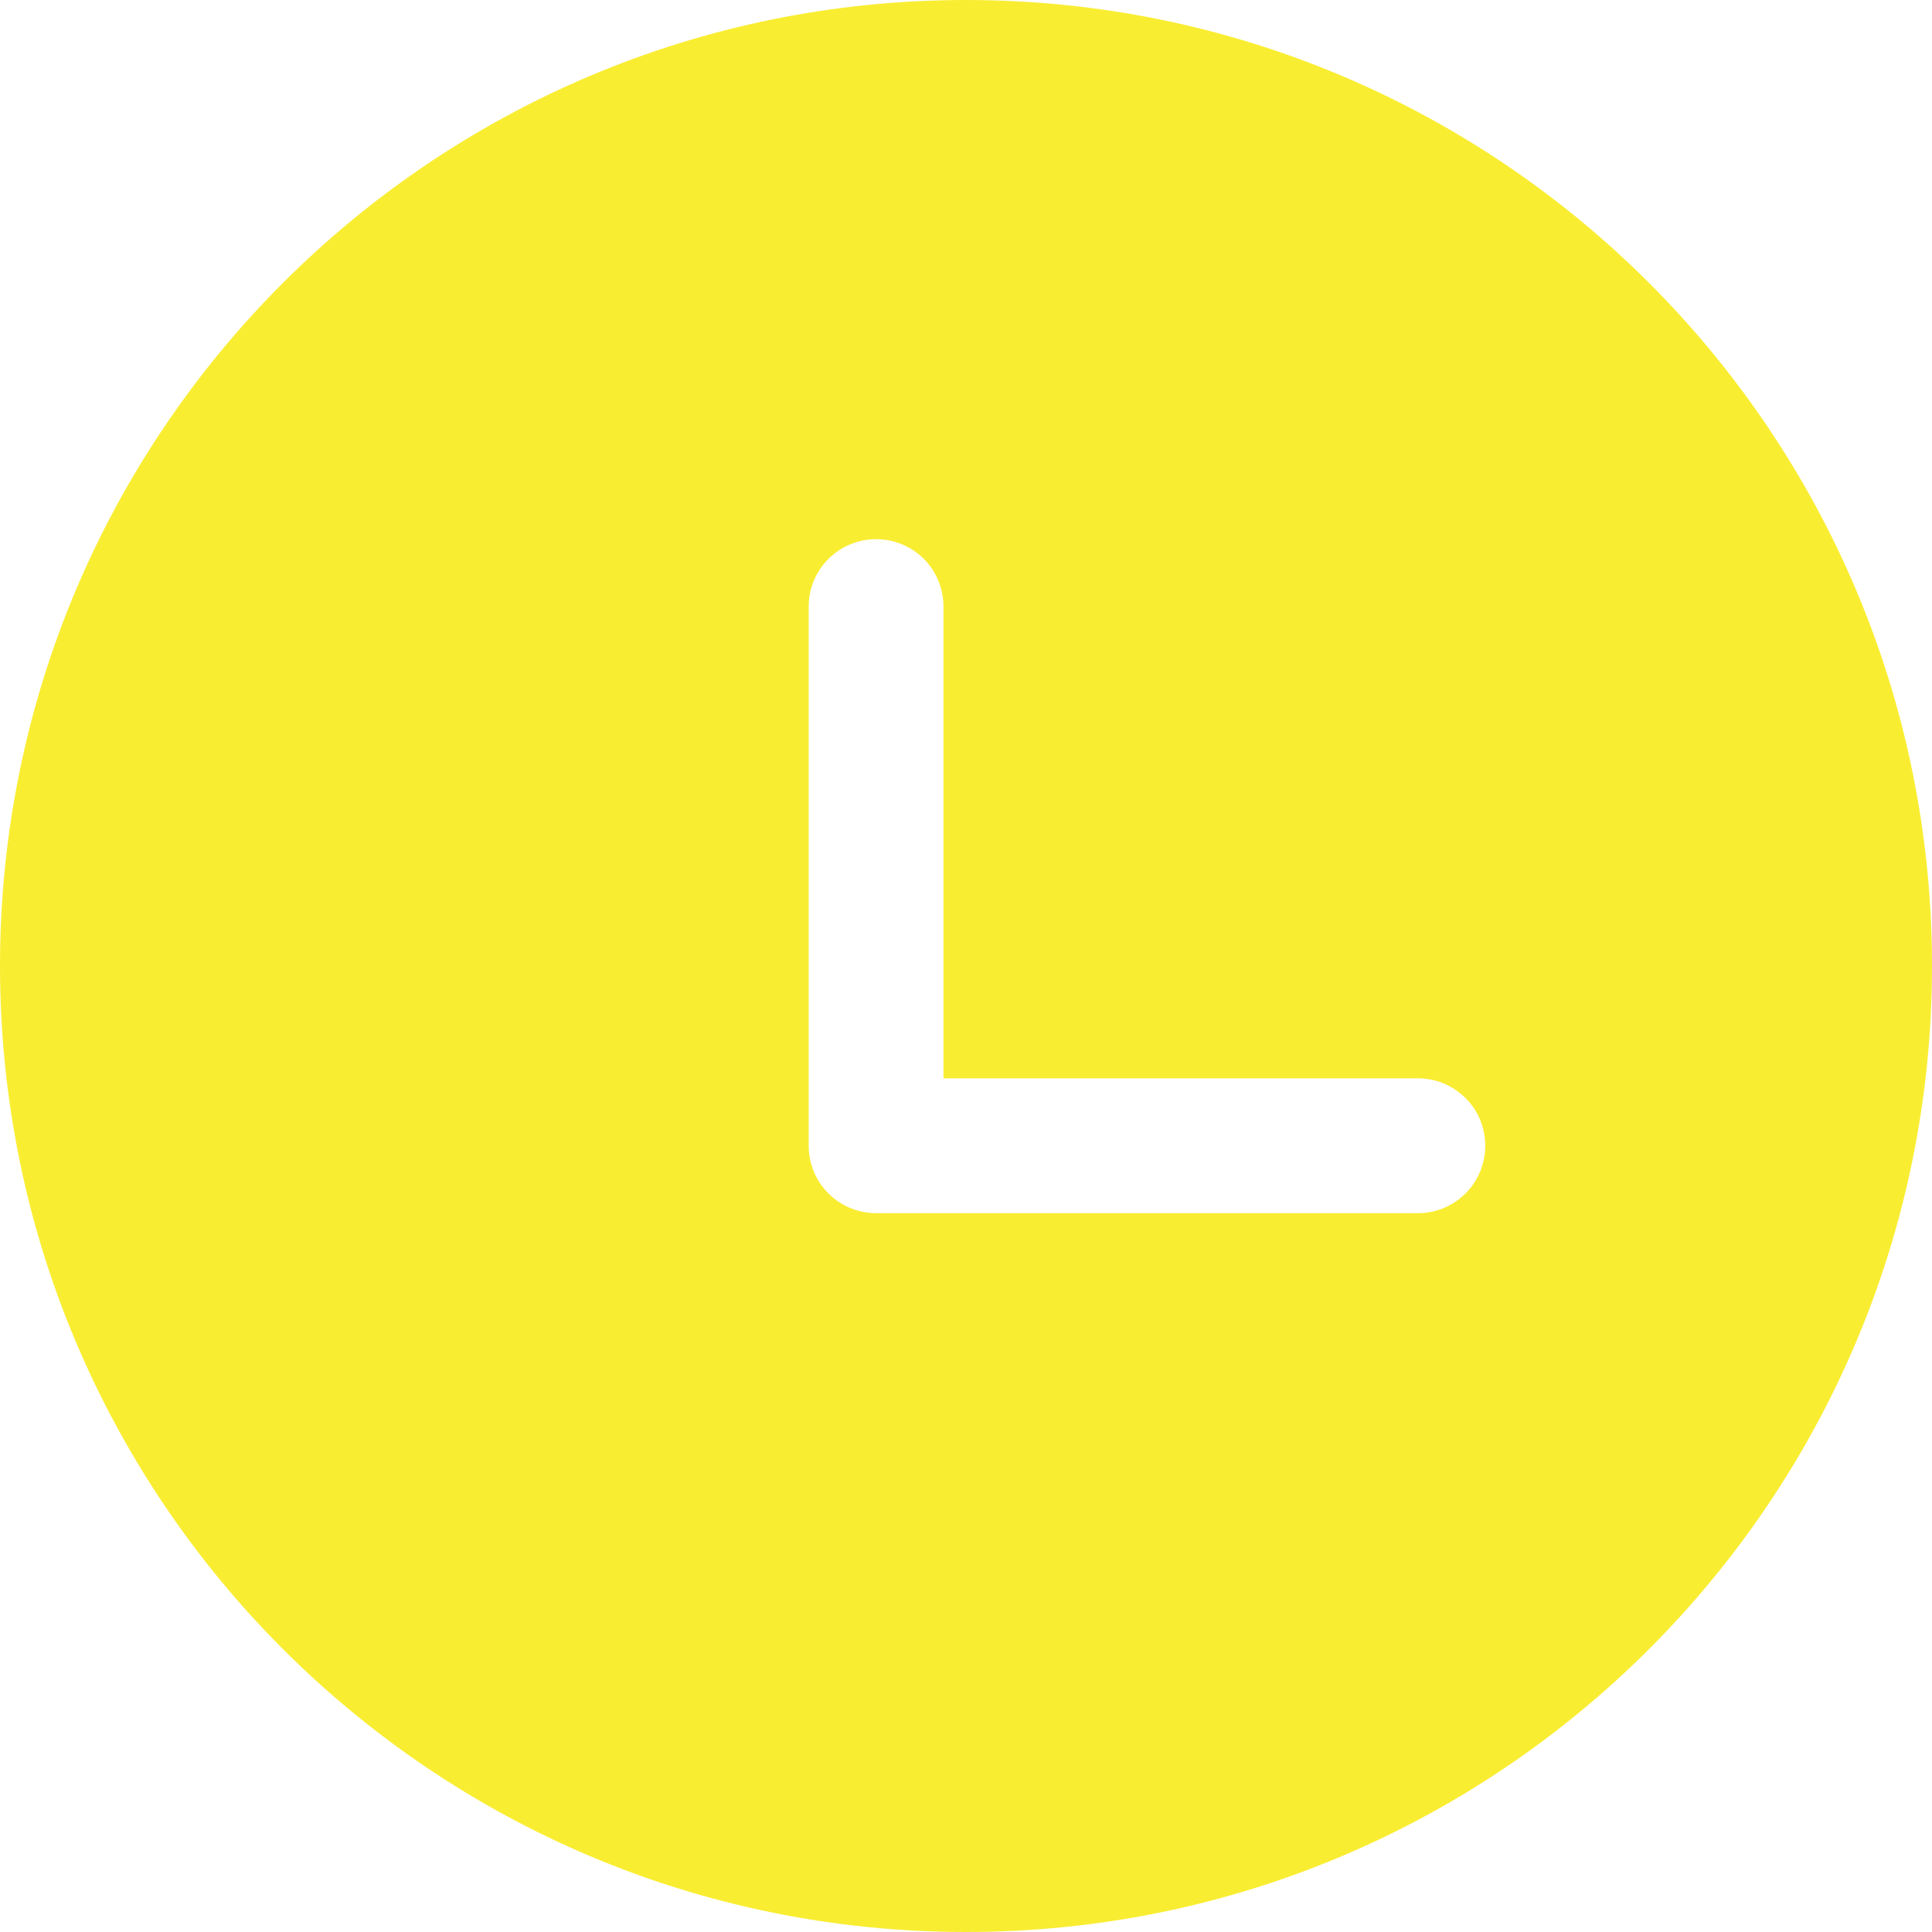 <?xml version="1.0" encoding="UTF-8"?> <svg xmlns="http://www.w3.org/2000/svg" width="12" height="12" viewBox="0 0 12 12" fill="none"> <g clip-path="url(#clip0_101_748)"> <path d="M6 0C9.314 0 12 2.686 12 6C12 9.314 9.314 12 6 12C2.686 12 0 9.314 0 6C0 2.686 2.686 0 6 0ZM5.442 3.349C5.331 3.349 5.224 3.393 5.146 3.471C5.067 3.55 5.023 3.656 5.023 3.767V7.116C5.023 7.348 5.21 7.535 5.442 7.535H8.791C8.847 7.537 8.903 7.528 8.956 7.508C9.008 7.488 9.056 7.457 9.097 7.418C9.138 7.379 9.17 7.332 9.192 7.28C9.214 7.228 9.225 7.173 9.225 7.116C9.225 7.06 9.214 7.004 9.192 6.952C9.17 6.901 9.138 6.854 9.097 6.815C9.056 6.776 9.008 6.745 8.956 6.725C8.903 6.705 8.847 6.696 8.791 6.698H5.86V3.767C5.86 3.656 5.816 3.55 5.738 3.471C5.659 3.393 5.553 3.349 5.442 3.349Z" fill="#F9ED32"></path> </g> <defs> <clipPath id="clip0_101_748"> <rect width="12" height="12" fill="white"></rect> </clipPath> </defs> </svg> 